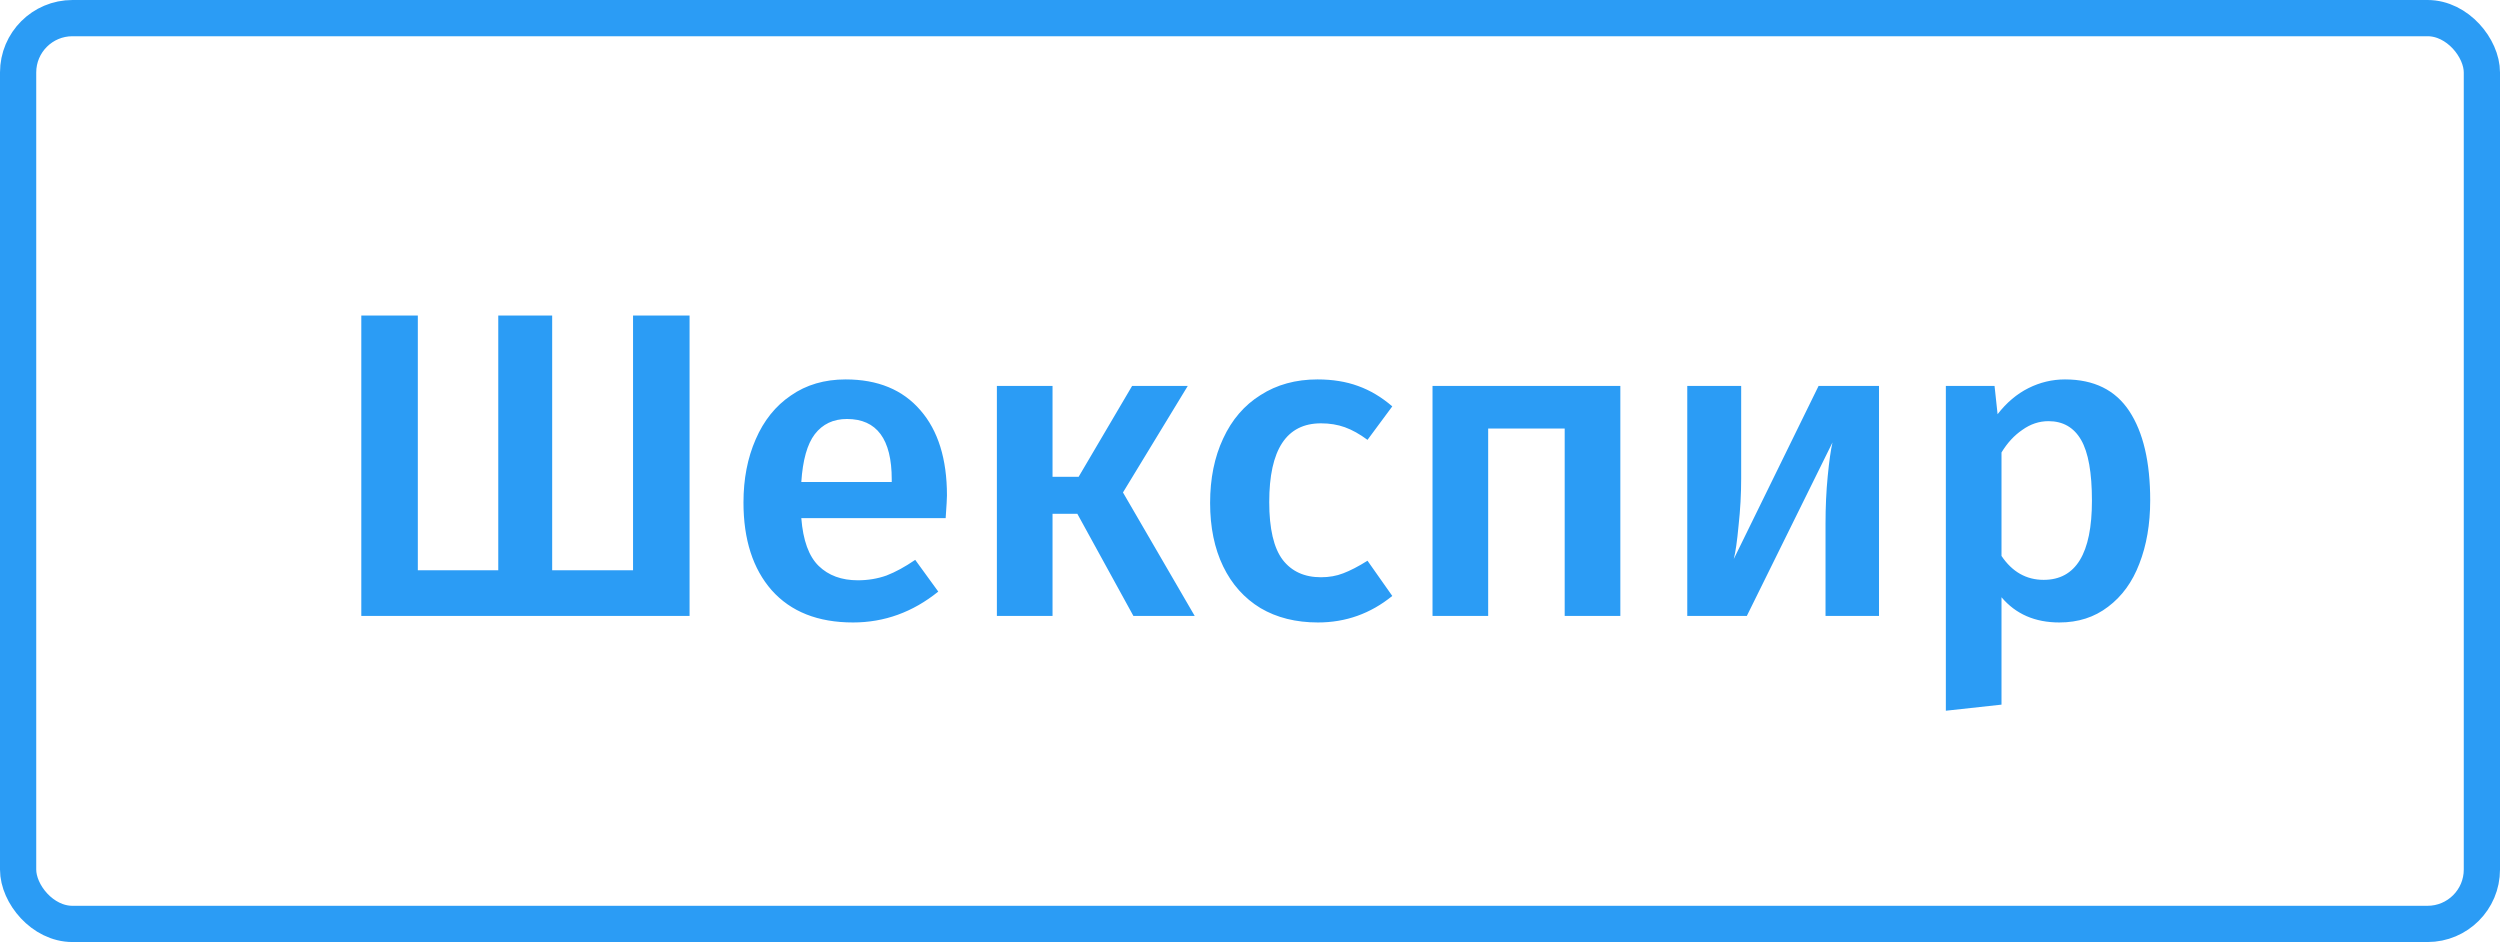 <svg width="138" height="52" viewBox="0 0 138 52" fill="none" xmlns="http://www.w3.org/2000/svg">
<path d="M38.064 17.416V34H19.944V17.416H23.064V31.48H27.504V17.416H30.48V31.48H34.944V17.416H38.064ZM52.272 27.352C52.272 27.512 52.248 27.928 52.2 28.6H44.232C44.328 29.832 44.648 30.712 45.192 31.24C45.736 31.768 46.456 32.032 47.352 32.032C47.912 32.032 48.44 31.944 48.936 31.768C49.432 31.576 49.96 31.288 50.52 30.904L51.792 32.656C50.384 33.792 48.816 34.36 47.088 34.36C45.152 34.36 43.656 33.768 42.6 32.584C41.56 31.4 41.04 29.784 41.04 27.736C41.04 26.44 41.264 25.28 41.712 24.256C42.16 23.216 42.808 22.408 43.656 21.832C44.504 21.24 45.512 20.944 46.68 20.944C48.456 20.944 49.832 21.512 50.808 22.648C51.784 23.768 52.272 25.336 52.272 27.352ZM49.224 26.464C49.224 24.24 48.4 23.128 46.752 23.128C46 23.128 45.408 23.408 44.976 23.968C44.56 24.512 44.312 25.392 44.232 26.608H49.224V26.464ZM65.564 21.304L61.988 27.184L65.948 34H62.564L59.468 28.36H58.1V34H55.028V21.304H58.1V26.32H59.54L62.492 21.304H65.564ZM72.726 20.944C73.558 20.944 74.302 21.064 74.958 21.304C75.63 21.544 76.262 21.92 76.854 22.432L75.486 24.28C75.054 23.96 74.638 23.728 74.238 23.584C73.838 23.44 73.398 23.368 72.918 23.368C71.014 23.368 70.062 24.816 70.062 27.712C70.062 29.184 70.31 30.248 70.806 30.904C71.302 31.544 72.006 31.864 72.918 31.864C73.366 31.864 73.774 31.792 74.142 31.648C74.526 31.504 74.974 31.272 75.486 30.952L76.854 32.896C75.654 33.872 74.286 34.36 72.75 34.36C71.534 34.36 70.478 34.096 69.582 33.568C68.686 33.024 67.998 32.256 67.518 31.264C67.038 30.272 66.798 29.104 66.798 27.76C66.798 26.416 67.038 25.232 67.518 24.208C67.998 23.168 68.686 22.368 69.582 21.808C70.478 21.232 71.526 20.944 72.726 20.944ZM86.371 34V23.656H82.147V34H79.075V21.304H89.443V34H86.371ZM103.721 34H100.769V28.912C100.769 27.984 100.809 27.112 100.889 26.296C100.969 25.464 101.057 24.84 101.153 24.424L96.425 34H93.137V21.304H96.113V26.392C96.113 27.272 96.065 28.144 95.969 29.008C95.889 29.872 95.801 30.488 95.705 30.856L100.385 21.304H103.721V34ZM113.987 20.944C115.587 20.944 116.771 21.528 117.539 22.696C118.307 23.864 118.691 25.504 118.691 27.616C118.691 28.928 118.491 30.096 118.091 31.12C117.707 32.128 117.131 32.92 116.363 33.496C115.611 34.072 114.715 34.36 113.675 34.36C112.331 34.36 111.267 33.896 110.483 32.968V38.896L107.411 39.232V21.304H110.099L110.267 22.864C110.763 22.224 111.331 21.744 111.971 21.424C112.611 21.104 113.283 20.944 113.987 20.944ZM112.811 32.008C114.587 32.008 115.475 30.552 115.475 27.64C115.475 26.088 115.275 24.968 114.875 24.28C114.475 23.592 113.875 23.248 113.075 23.248C112.563 23.248 112.083 23.408 111.635 23.728C111.187 24.032 110.803 24.448 110.483 24.976V30.688C111.075 31.568 111.851 32.008 112.811 32.008Z" fill="#2B9CF5"/>
<rect x="1" y="1" width="136" height="50" rx="3" stroke="#2B9CF5" stroke-width="2"/>
</svg>
